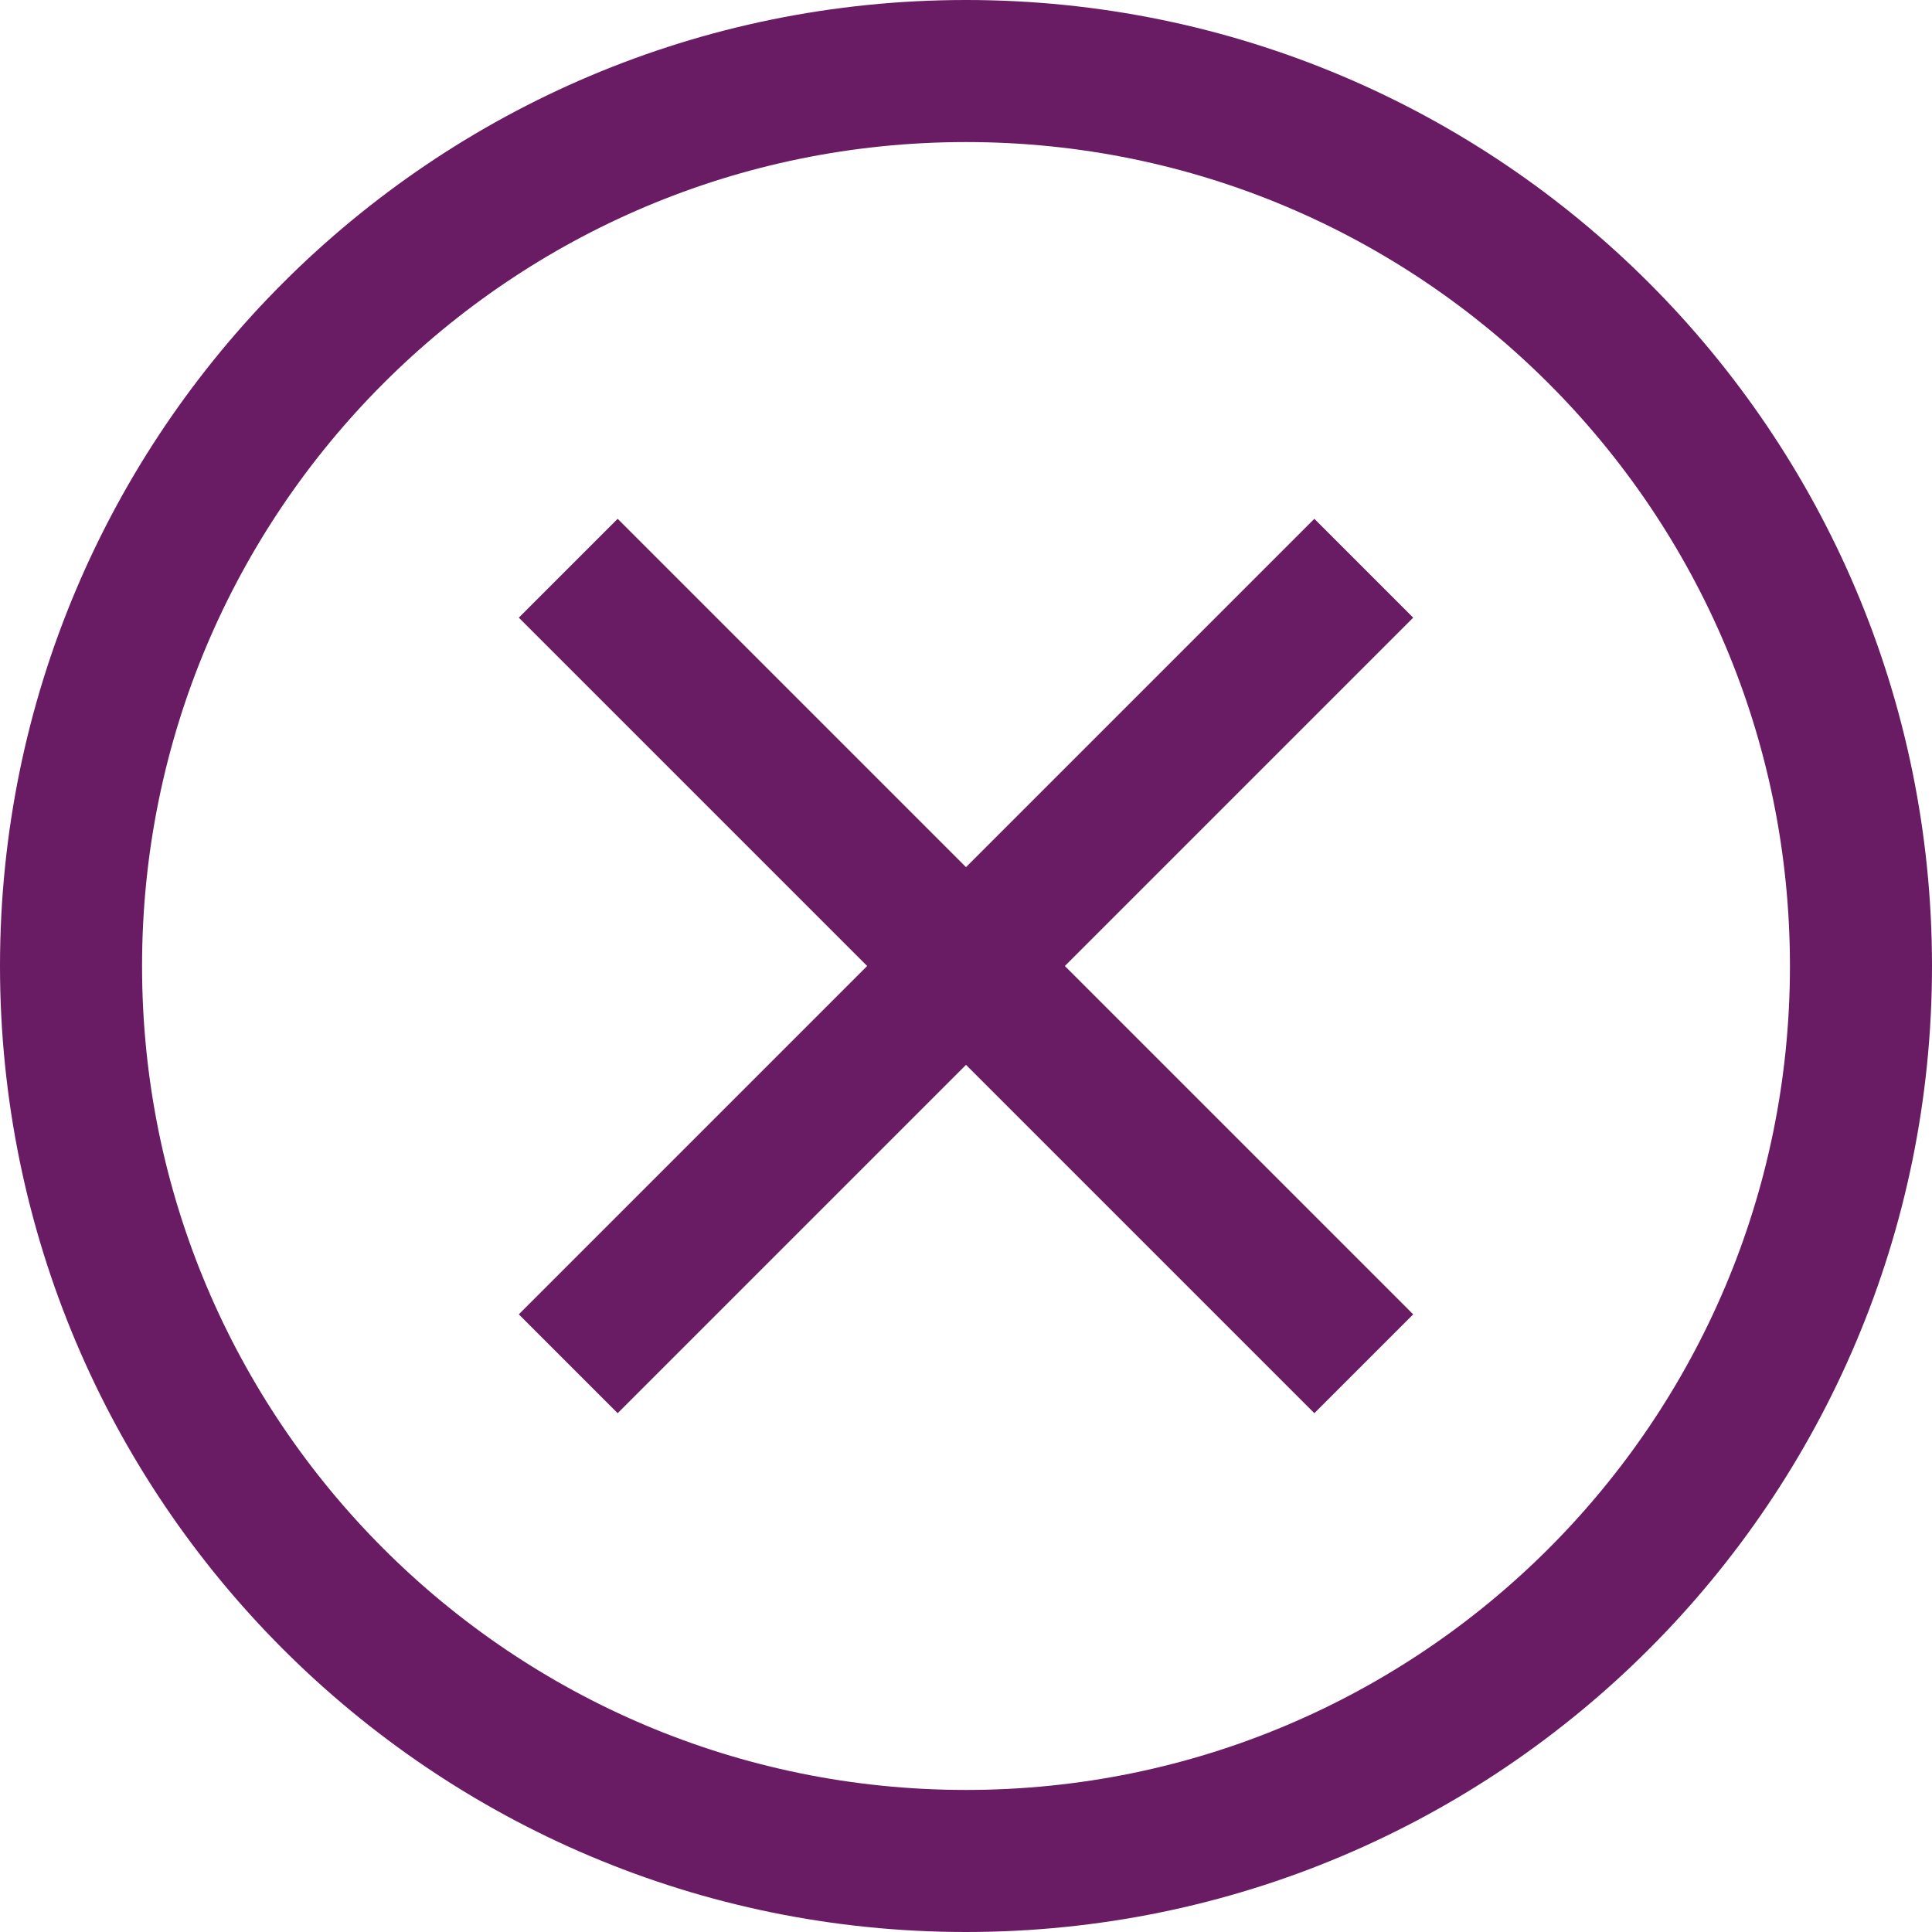 <?xml version="1.0" encoding="UTF-8"?>
<svg xmlns="http://www.w3.org/2000/svg" width="17" height="17" viewBox="0 0 17 17" fill="none">
  <path d="M0.625 8.5C0.625 4.151 4.151 0.625 8.5 0.625C12.849 0.625 16.375 4.151 16.375 8.5C16.375 12.849 12.849 16.375 8.5 16.375C4.151 16.375 0.625 12.849 0.625 8.5Z" stroke="#691C64" stroke-width="1.25"></path>
  <path d="M12 5L5 12" stroke="#691C64" stroke-width="1.23"></path>
  <path d="M12 12L5 5" stroke="#691C64" stroke-width="1.23"></path>
</svg>
